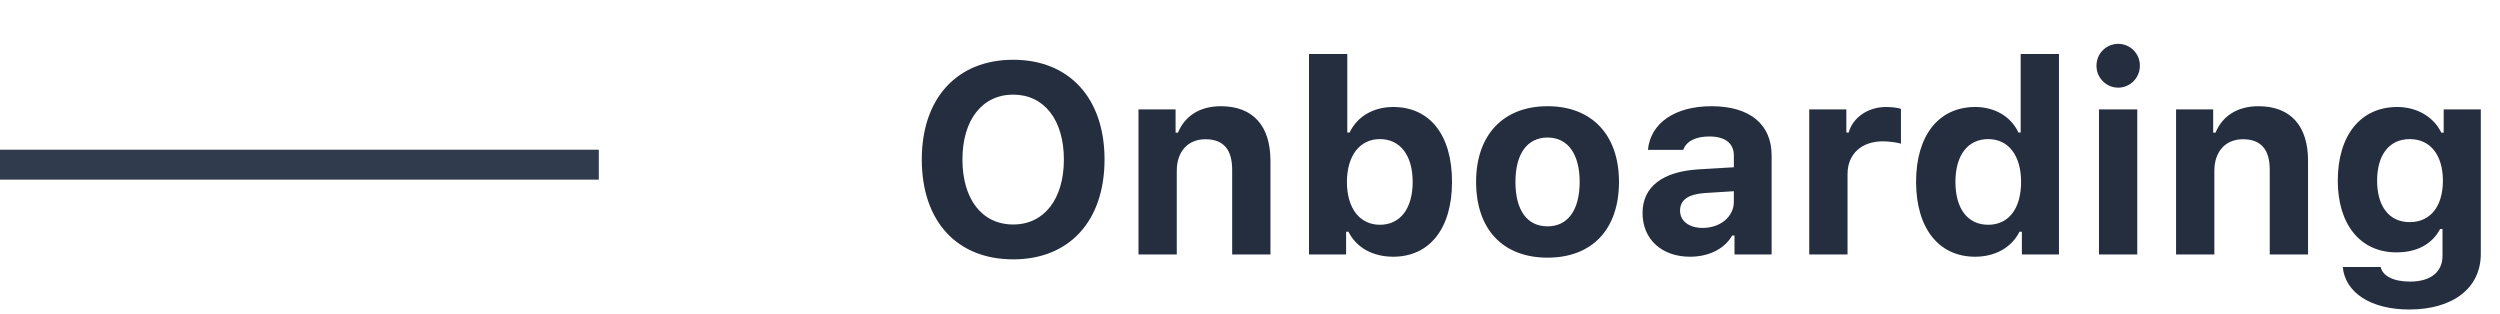 <svg width="167" height="21" viewBox="0 0 167 21" fill="none" xmlns="http://www.w3.org/2000/svg">
<path d="M67.684 3.992C63.948 3.992 61.575 6.541 61.575 10.654C61.575 14.768 63.913 17.325 67.684 17.325C71.428 17.325 73.783 14.768 73.783 10.654C73.783 6.55 71.419 3.992 67.684 3.992ZM67.684 6.321C69.74 6.321 71.067 8 71.067 10.654C71.067 13.3 69.749 14.996 67.684 14.996C65.592 14.996 64.291 13.3 64.291 10.654C64.291 8 65.618 6.321 67.684 6.321ZM76.051 17H78.608V11.41C78.608 10.136 79.338 9.301 80.524 9.301C81.737 9.301 82.309 10.004 82.309 11.34V17H84.866V10.733C84.866 8.413 83.706 7.095 81.553 7.095C80.12 7.095 79.136 7.771 78.688 8.861H78.529V7.306H76.051V17ZM93.066 17.149C95.501 17.149 96.995 15.26 96.995 12.148C96.995 9.02 95.519 7.147 93.066 7.147C91.739 7.147 90.649 7.789 90.157 8.853H89.999V3.605H87.441V17H89.92V15.479H90.078C90.597 16.534 91.695 17.149 93.066 17.149ZM92.179 9.292C93.532 9.292 94.367 10.382 94.367 12.148C94.367 13.924 93.541 15.014 92.179 15.014C90.825 15.014 89.981 13.915 89.973 12.157C89.981 10.391 90.834 9.292 92.179 9.292ZM103.376 17.211C106.355 17.211 108.148 15.321 108.148 12.148C108.148 9.002 106.329 7.095 103.376 7.095C100.423 7.095 98.603 9.011 98.603 12.148C98.603 15.321 100.396 17.211 103.376 17.211ZM103.376 15.119C102.005 15.119 101.231 14.038 101.231 12.148C101.231 10.285 102.014 9.187 103.376 9.187C104.729 9.187 105.521 10.285 105.521 12.148C105.521 14.029 104.738 15.119 103.376 15.119ZM113.738 15.225C112.851 15.225 112.227 14.785 112.227 14.065C112.227 13.37 112.763 12.975 113.861 12.896L115.821 12.773V13.484C115.821 14.469 114.925 15.225 113.738 15.225ZM112.895 17.149C114.151 17.149 115.206 16.622 115.707 15.734H115.865V17H118.344V10.382C118.344 8.308 116.894 7.095 114.327 7.095C111.893 7.095 110.249 8.22 110.082 10.013H112.438C112.648 9.433 113.264 9.116 114.187 9.116C115.241 9.116 115.821 9.573 115.821 10.382V11.173L113.475 11.313C111.066 11.454 109.722 12.474 109.722 14.231C109.722 16.007 111.031 17.149 112.895 17.149ZM120.857 17H123.415V11.63C123.415 10.268 124.373 9.441 125.771 9.441C126.184 9.441 126.781 9.521 126.983 9.6V7.271C126.764 7.191 126.333 7.147 125.981 7.147C124.751 7.147 123.749 7.886 123.494 8.853H123.336V7.306H120.857V17ZM131.94 17.149C133.285 17.149 134.384 16.525 134.902 15.479H135.061V17H137.539V3.605H134.981V8.853H134.832C134.331 7.78 133.25 7.147 131.94 7.147C129.506 7.147 127.994 9.055 127.994 12.14C127.994 15.233 129.497 17.149 131.94 17.149ZM132.811 9.292C134.173 9.292 135.008 10.391 135.008 12.157C135.008 13.933 134.182 15.014 132.811 15.014C131.439 15.014 130.622 13.941 130.622 12.148C130.622 10.373 131.448 9.292 132.811 9.292ZM140.211 17H142.769V7.306H140.211V17ZM141.494 5.855C142.294 5.855 142.944 5.205 142.944 4.388C142.944 3.57 142.294 2.929 141.494 2.929C140.703 2.929 140.044 3.57 140.044 4.388C140.044 5.205 140.703 5.855 141.494 5.855ZM145.361 17H147.919V11.41C147.919 10.136 148.648 9.301 149.835 9.301C151.048 9.301 151.619 10.004 151.619 11.34V17H154.177V10.733C154.177 8.413 153.017 7.095 150.863 7.095C149.431 7.095 148.446 7.771 147.998 8.861H147.84V7.306H145.361V17ZM160.971 14.838C159.582 14.838 158.791 13.774 158.791 12.06C158.791 10.364 159.591 9.292 160.971 9.292C162.351 9.292 163.186 10.364 163.186 12.069C163.186 13.774 162.359 14.838 160.971 14.838ZM160.936 20.674C163.862 20.674 165.717 19.241 165.717 16.965V7.306H163.238V8.861H163.08C162.562 7.798 161.445 7.147 160.136 7.147C157.675 7.147 156.163 9.063 156.163 12.069C156.163 14.987 157.666 16.859 160.083 16.859C161.445 16.859 162.465 16.314 163.001 15.295H163.159V17.088C163.159 18.178 162.359 18.811 160.988 18.811C159.881 18.811 159.16 18.433 159.028 17.835H156.497C156.655 19.54 158.36 20.674 160.936 20.674Z" fill="#242E3E"/>
<path d="M0 11H40" stroke="#303B4E" stroke-width="2"/>
</svg>
